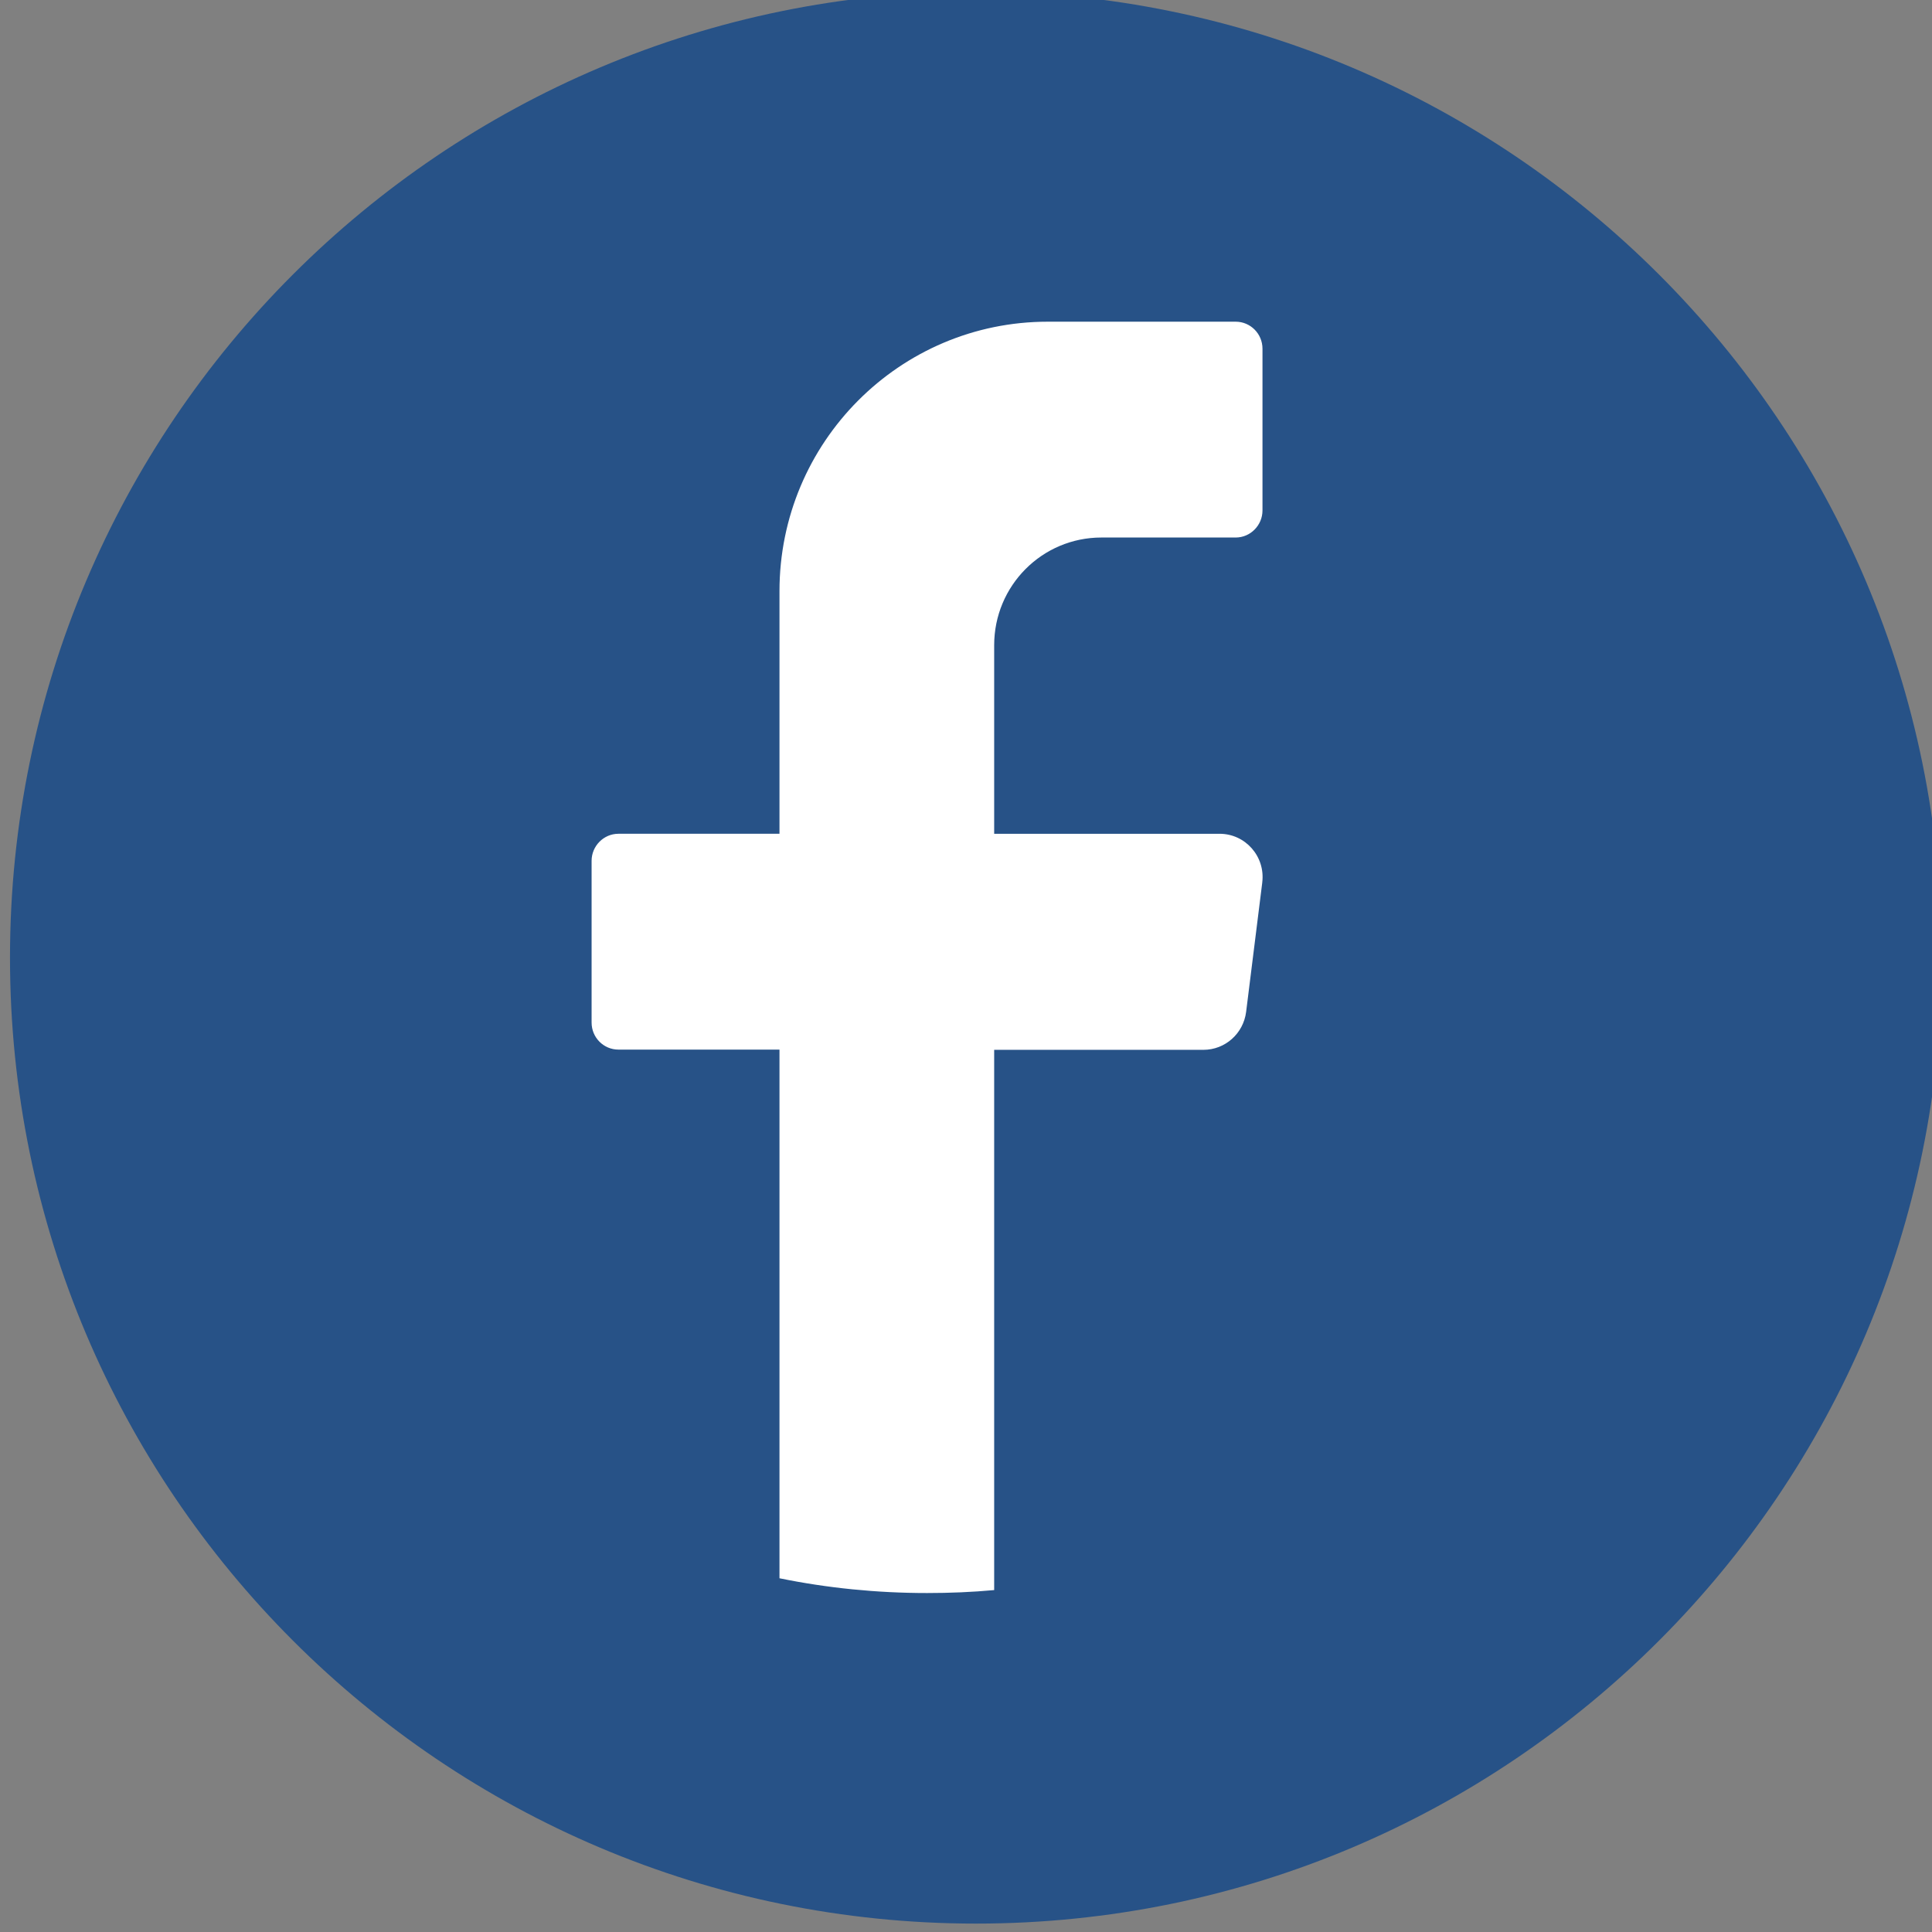 <?xml version="1.0" encoding="UTF-8"?>
<svg id="Layer_1" xmlns="http://www.w3.org/2000/svg" version="1.1" viewBox="0 0 85.04 85.04">
  <rect x="0" y="0" width="85.04" height="85.04" fill="#808080" stroke="none"/>
  <!-- Generator: Adobe Illustrator 29.8.2, SVG Export Plug-In . SVG Version: 2.1.1 Build 3)  -->
  <defs>
    <style>
      .st0 {
        fill: #275287;
      }

      .st1 {
        fill: #fff;
      }
    </style>
  </defs>
  <path class="st0" d="M85.48,42.15c0,23.48-19.04,42.52-42.52,42.52h0c-23.48,0-42.52-19.04-42.52-42.52H.44C.44,18.66,19.48-.37,42.96-.37h0c23.48,0,42.52,19.04,42.52,42.52h0Z"/>
  <path class="st1" d="M55.56,38.85l-.71,5.69c-.12.95-.92,1.67-1.88,1.67h-9.21v23.78c-.97.09-1.96.13-2.95.13-2.22,0-4.4-.22-6.5-.65v-23.27h-7.09c-.65,0-1.18-.53-1.18-1.19v-7.12c0-.65.53-1.19,1.18-1.19h7.09v-10.68c0-6.55,5.29-11.86,11.81-11.86h8.27c.65,0,1.18.53,1.18,1.19v7.12c0,.65-.53,1.19-1.18,1.19h-5.91c-2.61,0-4.72,2.12-4.72,4.74v8.3h9.92c1.14,0,2.02,1,1.88,2.14h0Z"/>
</svg>